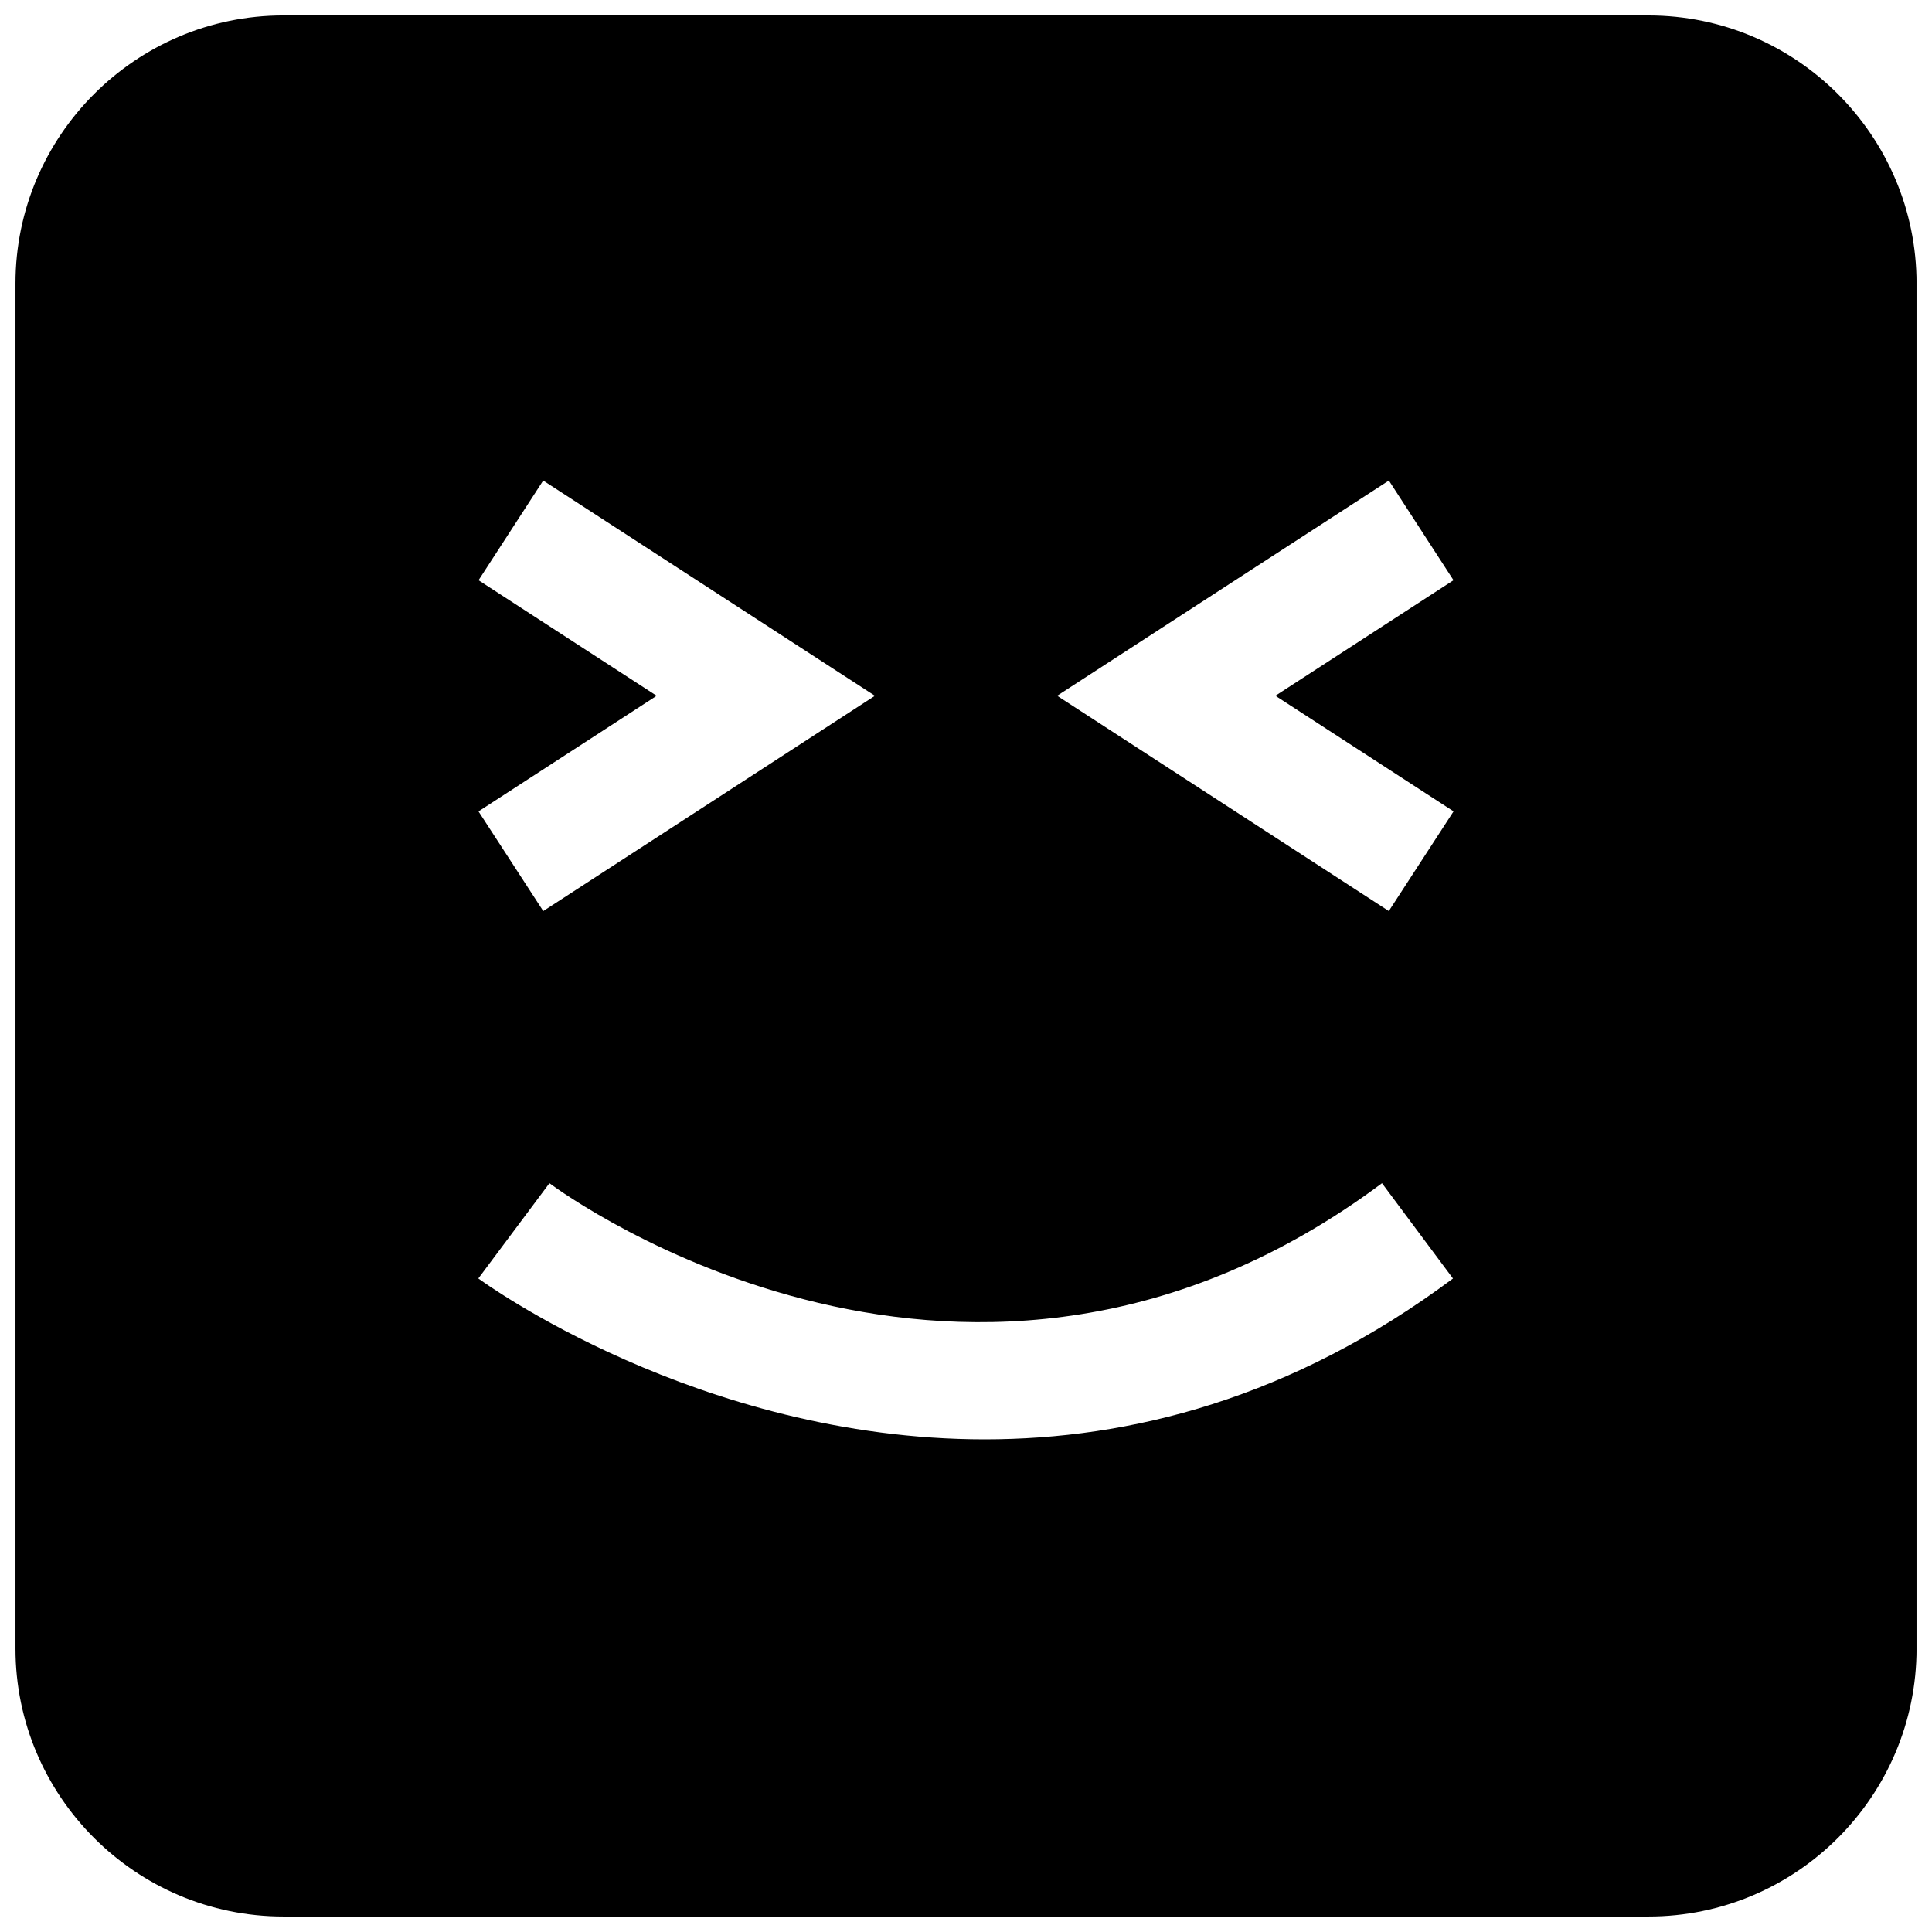 <?xml version="1.0" encoding="UTF-8"?>
<!-- Uploaded to: ICON Repo, www.iconrepo.com, Generator: ICON Repo Mixer Tools -->
<svg width="800px" height="800px" version="1.1" viewBox="144 144 512 512" xmlns="http://www.w3.org/2000/svg">
 <defs>
  <clipPath id="a">
   <path d="m148.09 148.09h503.81v503.81h-503.81z"/>
  </clipPath>
 </defs>
 <g clip-path="url(#a)">
  <path d="m580.87 148.09h-361.75c-39.152 0-71.02 31.867-71.02 71.039v361.75c0 39.156 31.867 71.02 71.02 71.02h361.75c39.16 0 71.039-31.863 71.039-71.035v-361.73c0-39.172-31.879-71.039-71.035-71.039zm-310.05 149.68 17.129-26.418 87.914 57.039-87.898 57.055-17.16-26.418 47.215-30.637zm134.14 227.67c-75.965 0-133.35-42.004-134.2-42.637l18.844-25.238c4.519 3.352 111.8 81.16 220.64 0l18.812 25.254c-42.852 31.965-85.832 42.621-124.09 42.621zm107.09-140-87.898-57.055 87.914-57.039 17.129 26.418-47.199 30.621 47.215 30.637z"/>
 </g>
</svg>